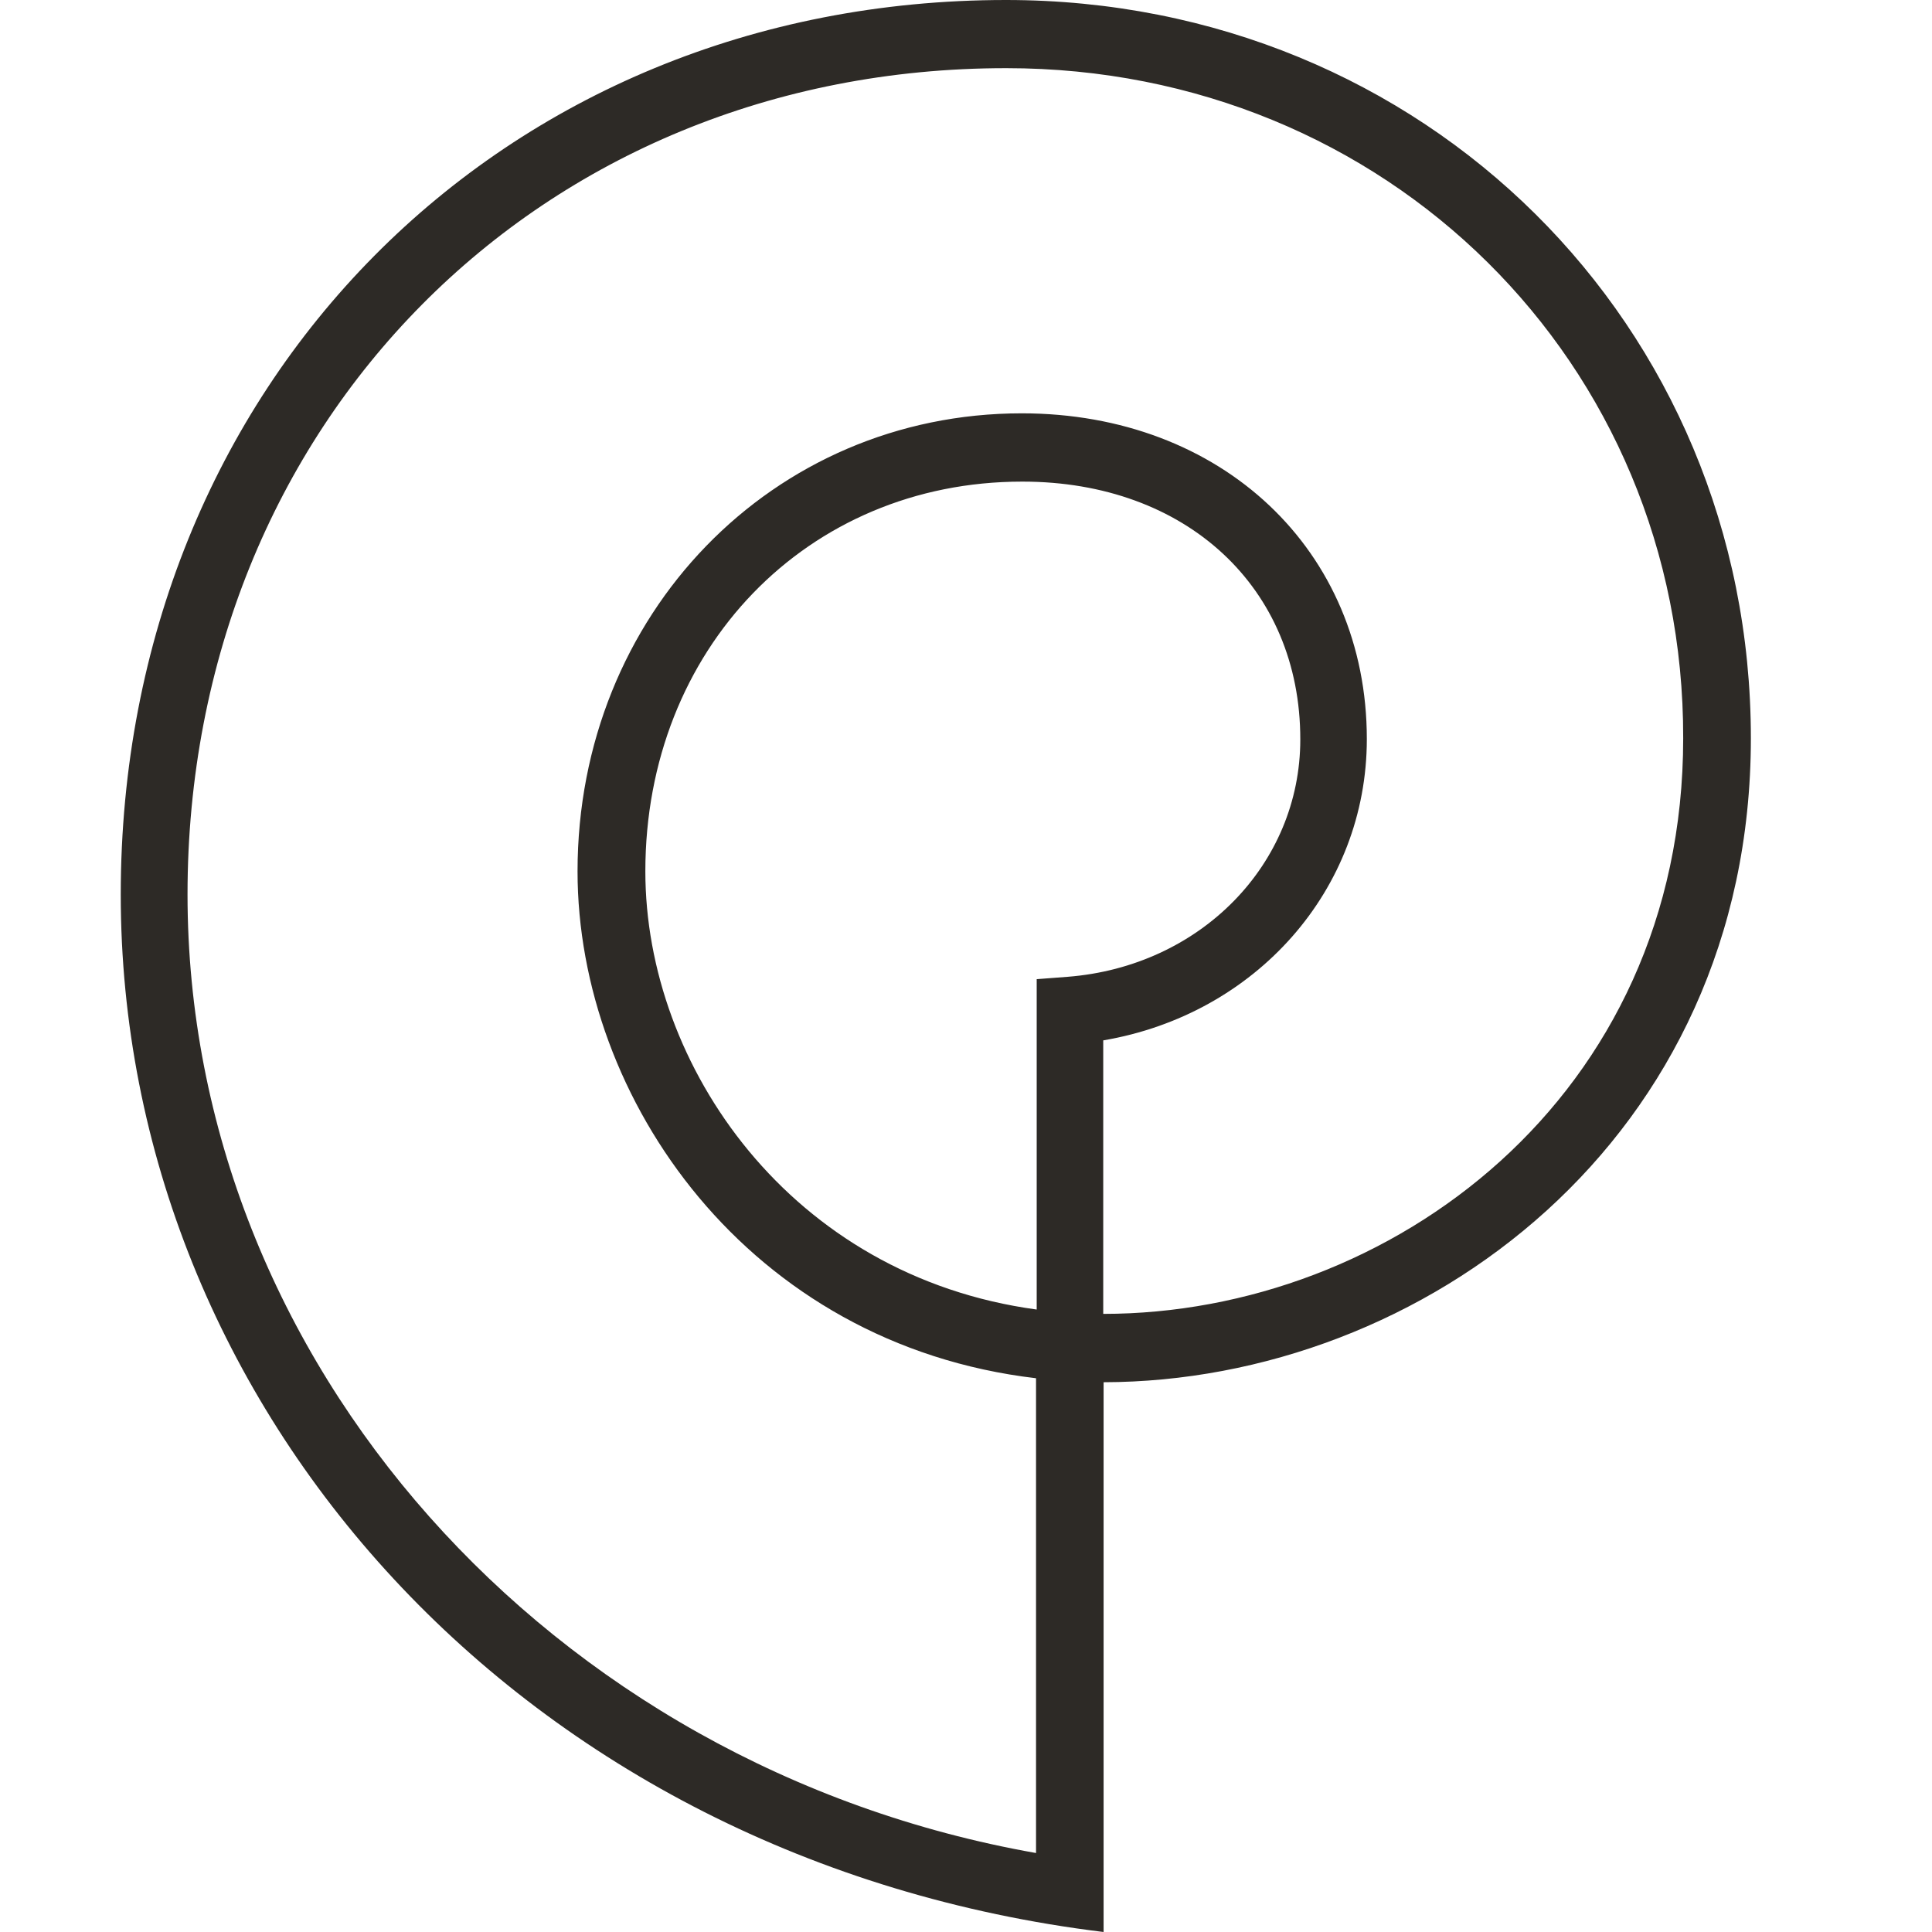<svg width="32" height="32" viewBox="0 0 32 32" fill="none" xmlns="http://www.w3.org/2000/svg">
<rect width="32" height="32" fill="white"/>
<path d="M29 12.228C29 18.879 23.551 22.885 18.279 22.894V32C8.63 30.82 2 23.313 2 14.816C2 6.369 8.303 0 16.663 0C23.588 0 29 5.371 29 12.228ZM16.663 1.129C8.938 1.129 3.106 7.014 3.106 14.816C3.106 22.551 9.103 29.27 17.16 30.692V22.828C12.394 22.267 9.566 18.2 9.566 14.432C9.566 10.179 12.794 6.846 16.924 6.846C20.235 6.846 22.639 9.115 22.639 12.241C22.639 14.74 20.797 16.804 18.273 17.232V21.762C23.007 21.762 27.879 18.191 27.879 12.228C27.892 6.005 22.962 1.129 16.669 1.129H16.663ZM16.93 7.977C13.368 7.977 10.689 10.751 10.689 14.432C10.689 17.658 13.1 21.14 17.171 21.69V16.218L17.683 16.179C19.88 16.007 21.537 14.32 21.537 12.247C21.539 9.731 19.646 7.977 16.936 7.977H16.93Z" fill="#2D2A26"/>
</svg>
